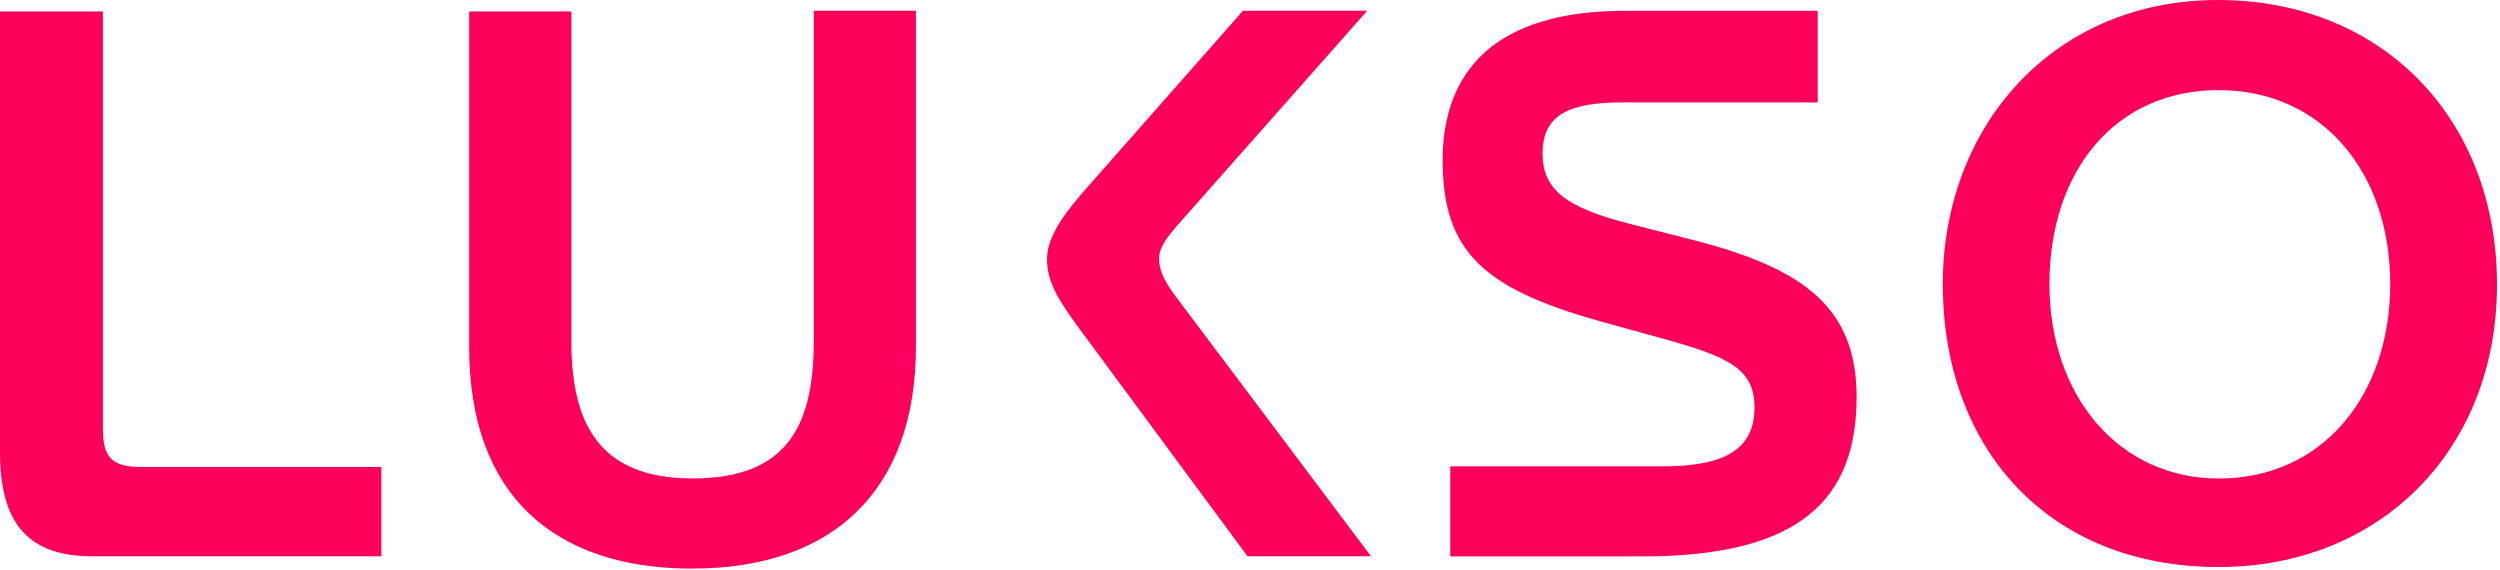 <svg xmlns="http://www.w3.org/2000/svg" width="272" height="62" fill="none" xmlns:v="https://vecta.io/nano"><path d="M118.069 36.615l17.666 23.91h13.432L127.765 32.05c-1.16-1.577-1.658-2.743-1.658-3.899s.751-2.243 2.156-3.82l20.494-23.166h-13.519l-17.422 19.757c-2.653 3.066-3.902 5.231-3.902 7.307 0 2.654 1.492 4.81 4.146 8.385m93.312-5.642C211.372 13.704 223.4 0 241.319 0s30.356 12.949 30.356 30.973-12.769 30.718-30.268 30.718c-18.749 0-30.025-13.116-30.025-30.718h-.01zm48.686-.078c0-12.117-7.385-21.089-18.661-21.089s-18.417 8.806-18.417 21.089 7.628 21.168 18.417 21.168c11.364 0 18.661-9.129 18.661-21.168zm-81.286 29.641H157.79V50.74h23.06c6.633 0 10.038-1.743 10.038-6.396 0-4.153-2.654-5.476-9.872-7.474l-6.887-1.91c-12.856-3.565-17.168-7.719-17.168-17.514s5.804-16.27 19.821-16.27h20.983v9.962h-21.148c-5.892 0-8.789 1.332-8.789 5.564 0 3.987 2.653 5.897 9.452 7.64l7.131 1.822c11.939 3.076 17.587 7.386 17.587 17.024 0 11.127-6.136 17.347-23.226 17.347zM75.344 61.867c-15.178 0-24.299-8.13-24.299-24.077V1.244h11.12v35.861c0 8.63 2.741 14.948 13.188 14.948s13.188-5.897 13.188-15.026V1.166h11.111v36.537c0 15.77-9.121 24.155-24.299 24.155M11.198 1.244H0v47.987c0 7.973 3.317 11.294 10.038 11.294H41.49v-9.717H15.422c-3.229 0-4.224-.999-4.224-4.153V1.244z" fill="#fe005b"/></svg>